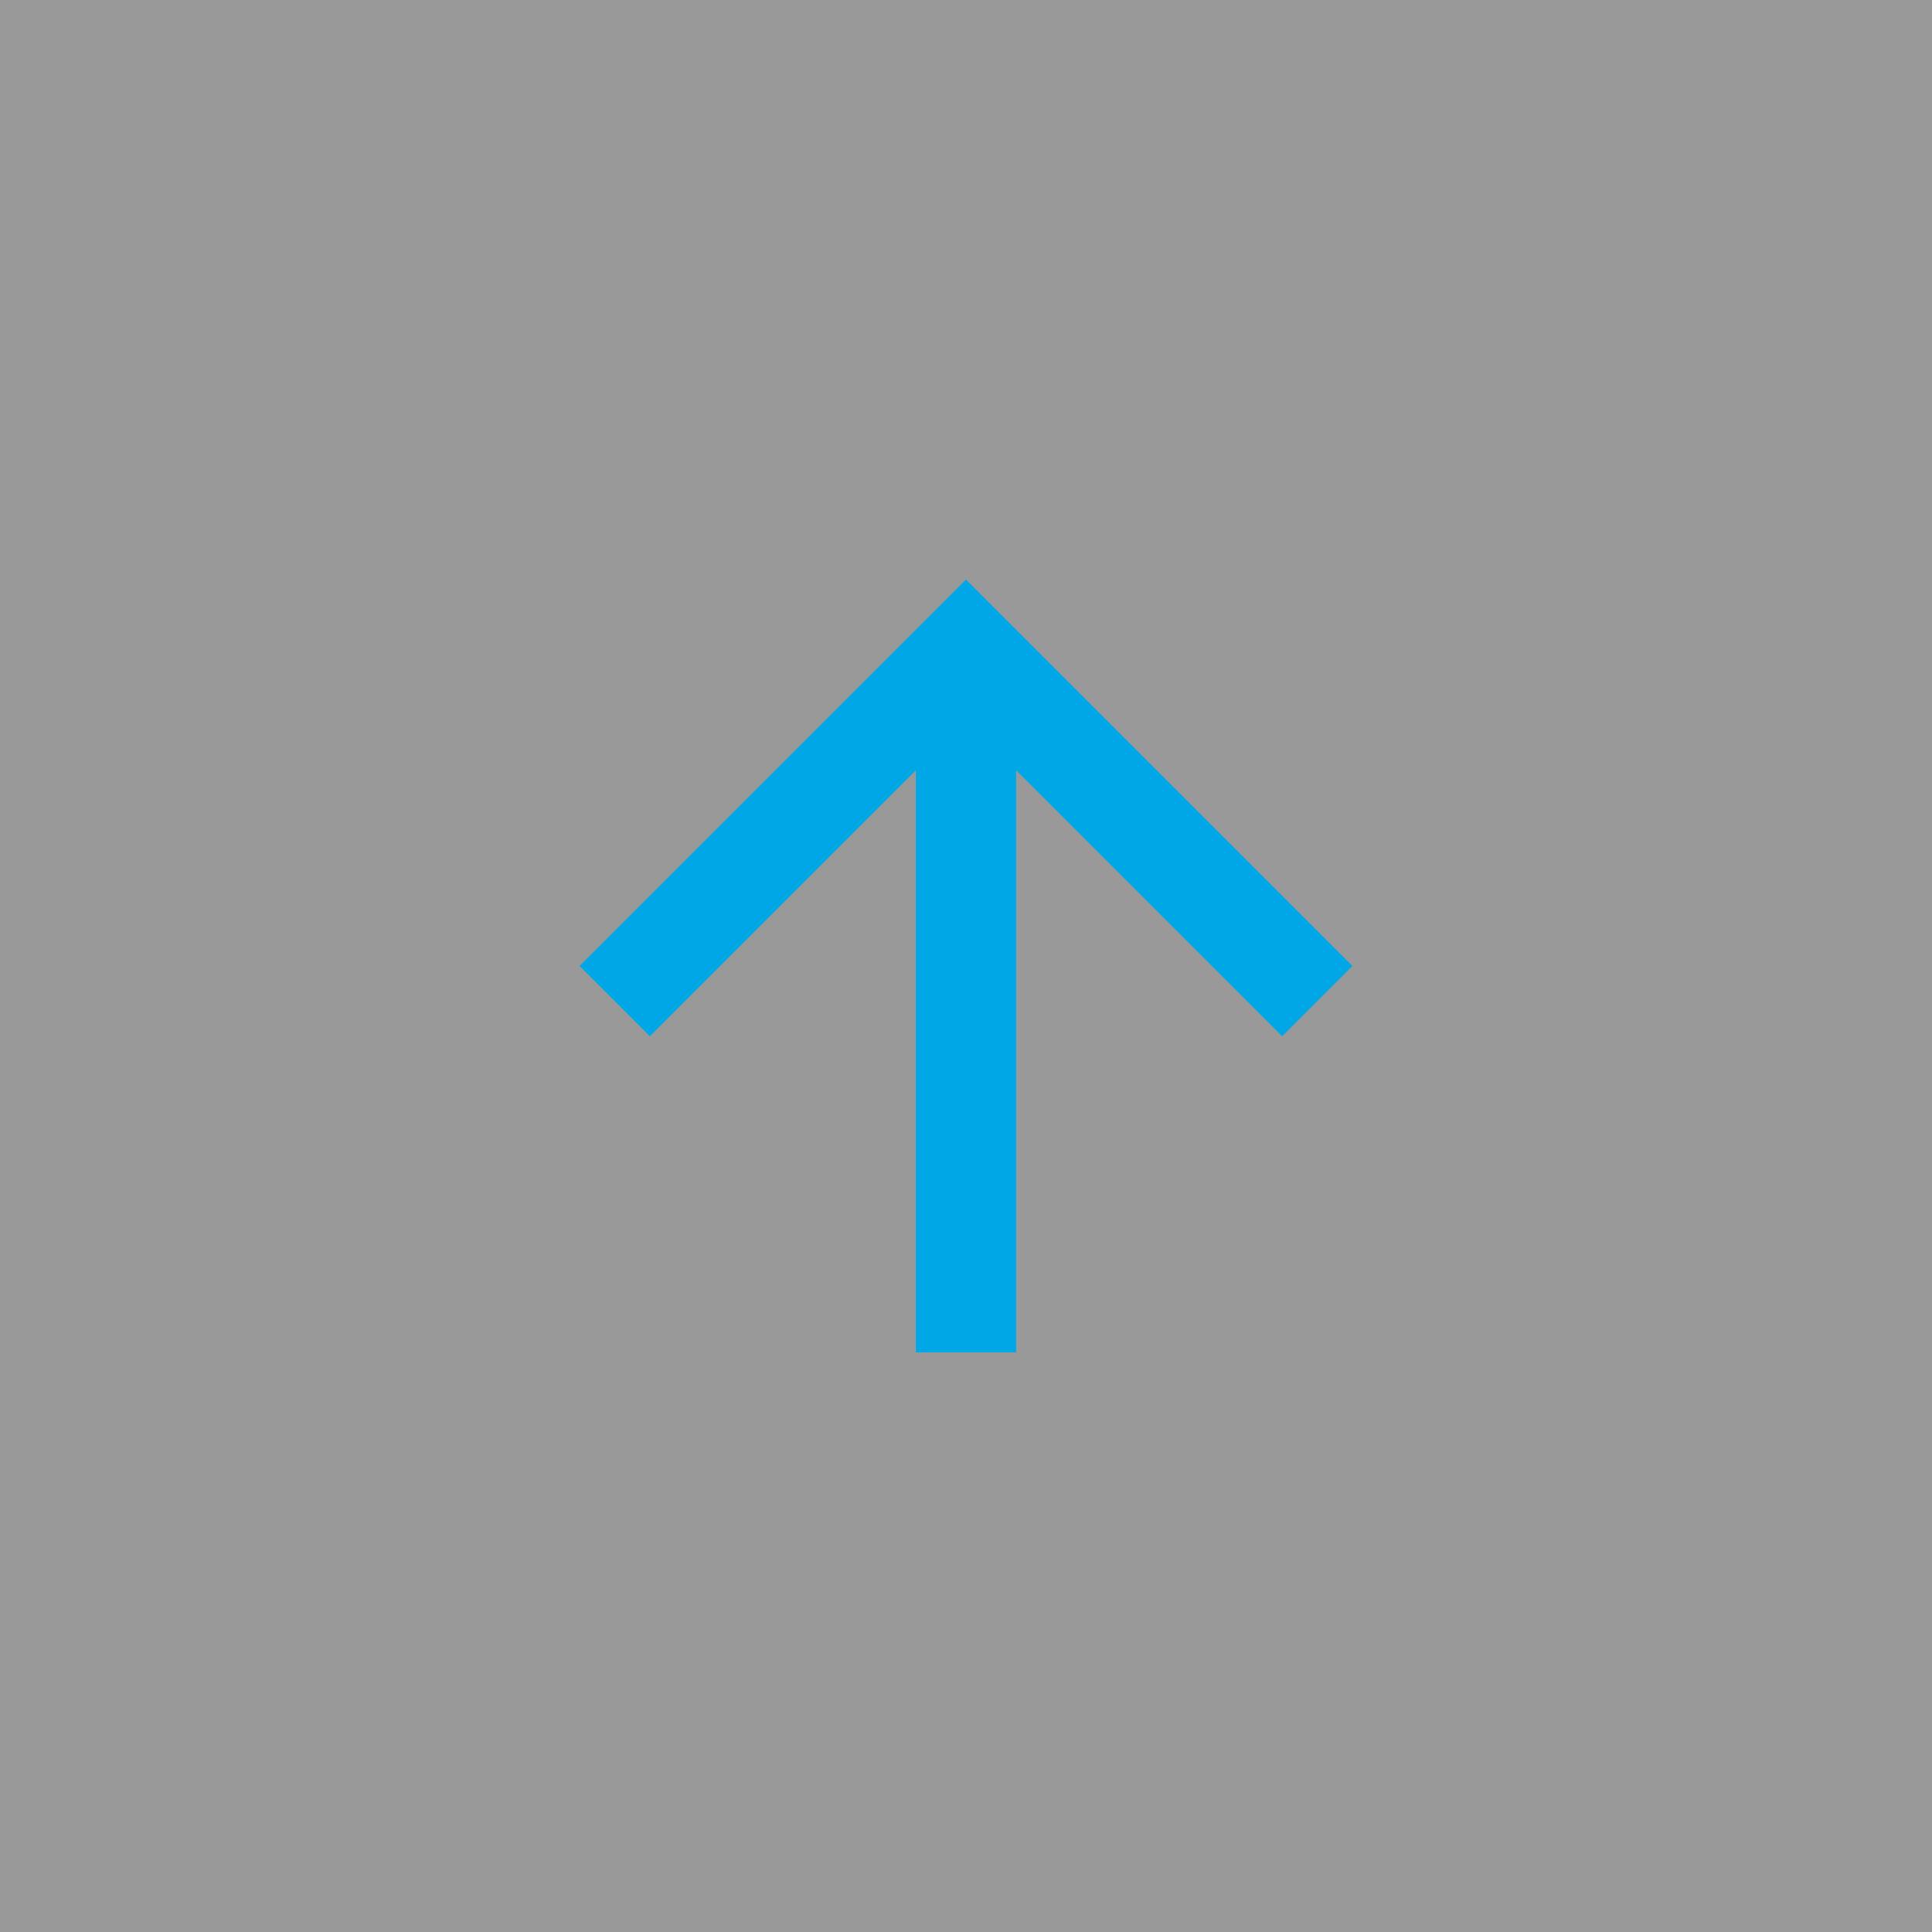 <svg id="ico_arrow-up" xmlns="http://www.w3.org/2000/svg" width="40" height="40" viewBox="0 0 40 40">
  <rect x="0" y="0" width="40" height="40" fill="#333333" stroke="none"/>
  <rect id="長方形_130" data-name="長方形 130" width="40" height="40" fill="#fff" opacity="0.5"/>
  <g id="Icon_-_ArrowUp" data-name="Icon - ArrowUp" transform="translate(12 12)">
    <path id="パス_10" data-name="パス 10" d="M8,0,6.545,1.455l5.506,5.506H0V9.039H12.052L6.545,14.545,8,16l8-8Z" transform="translate(0 16) rotate(-90)" fill="#00a7e6"/>
  </g>
</svg>
